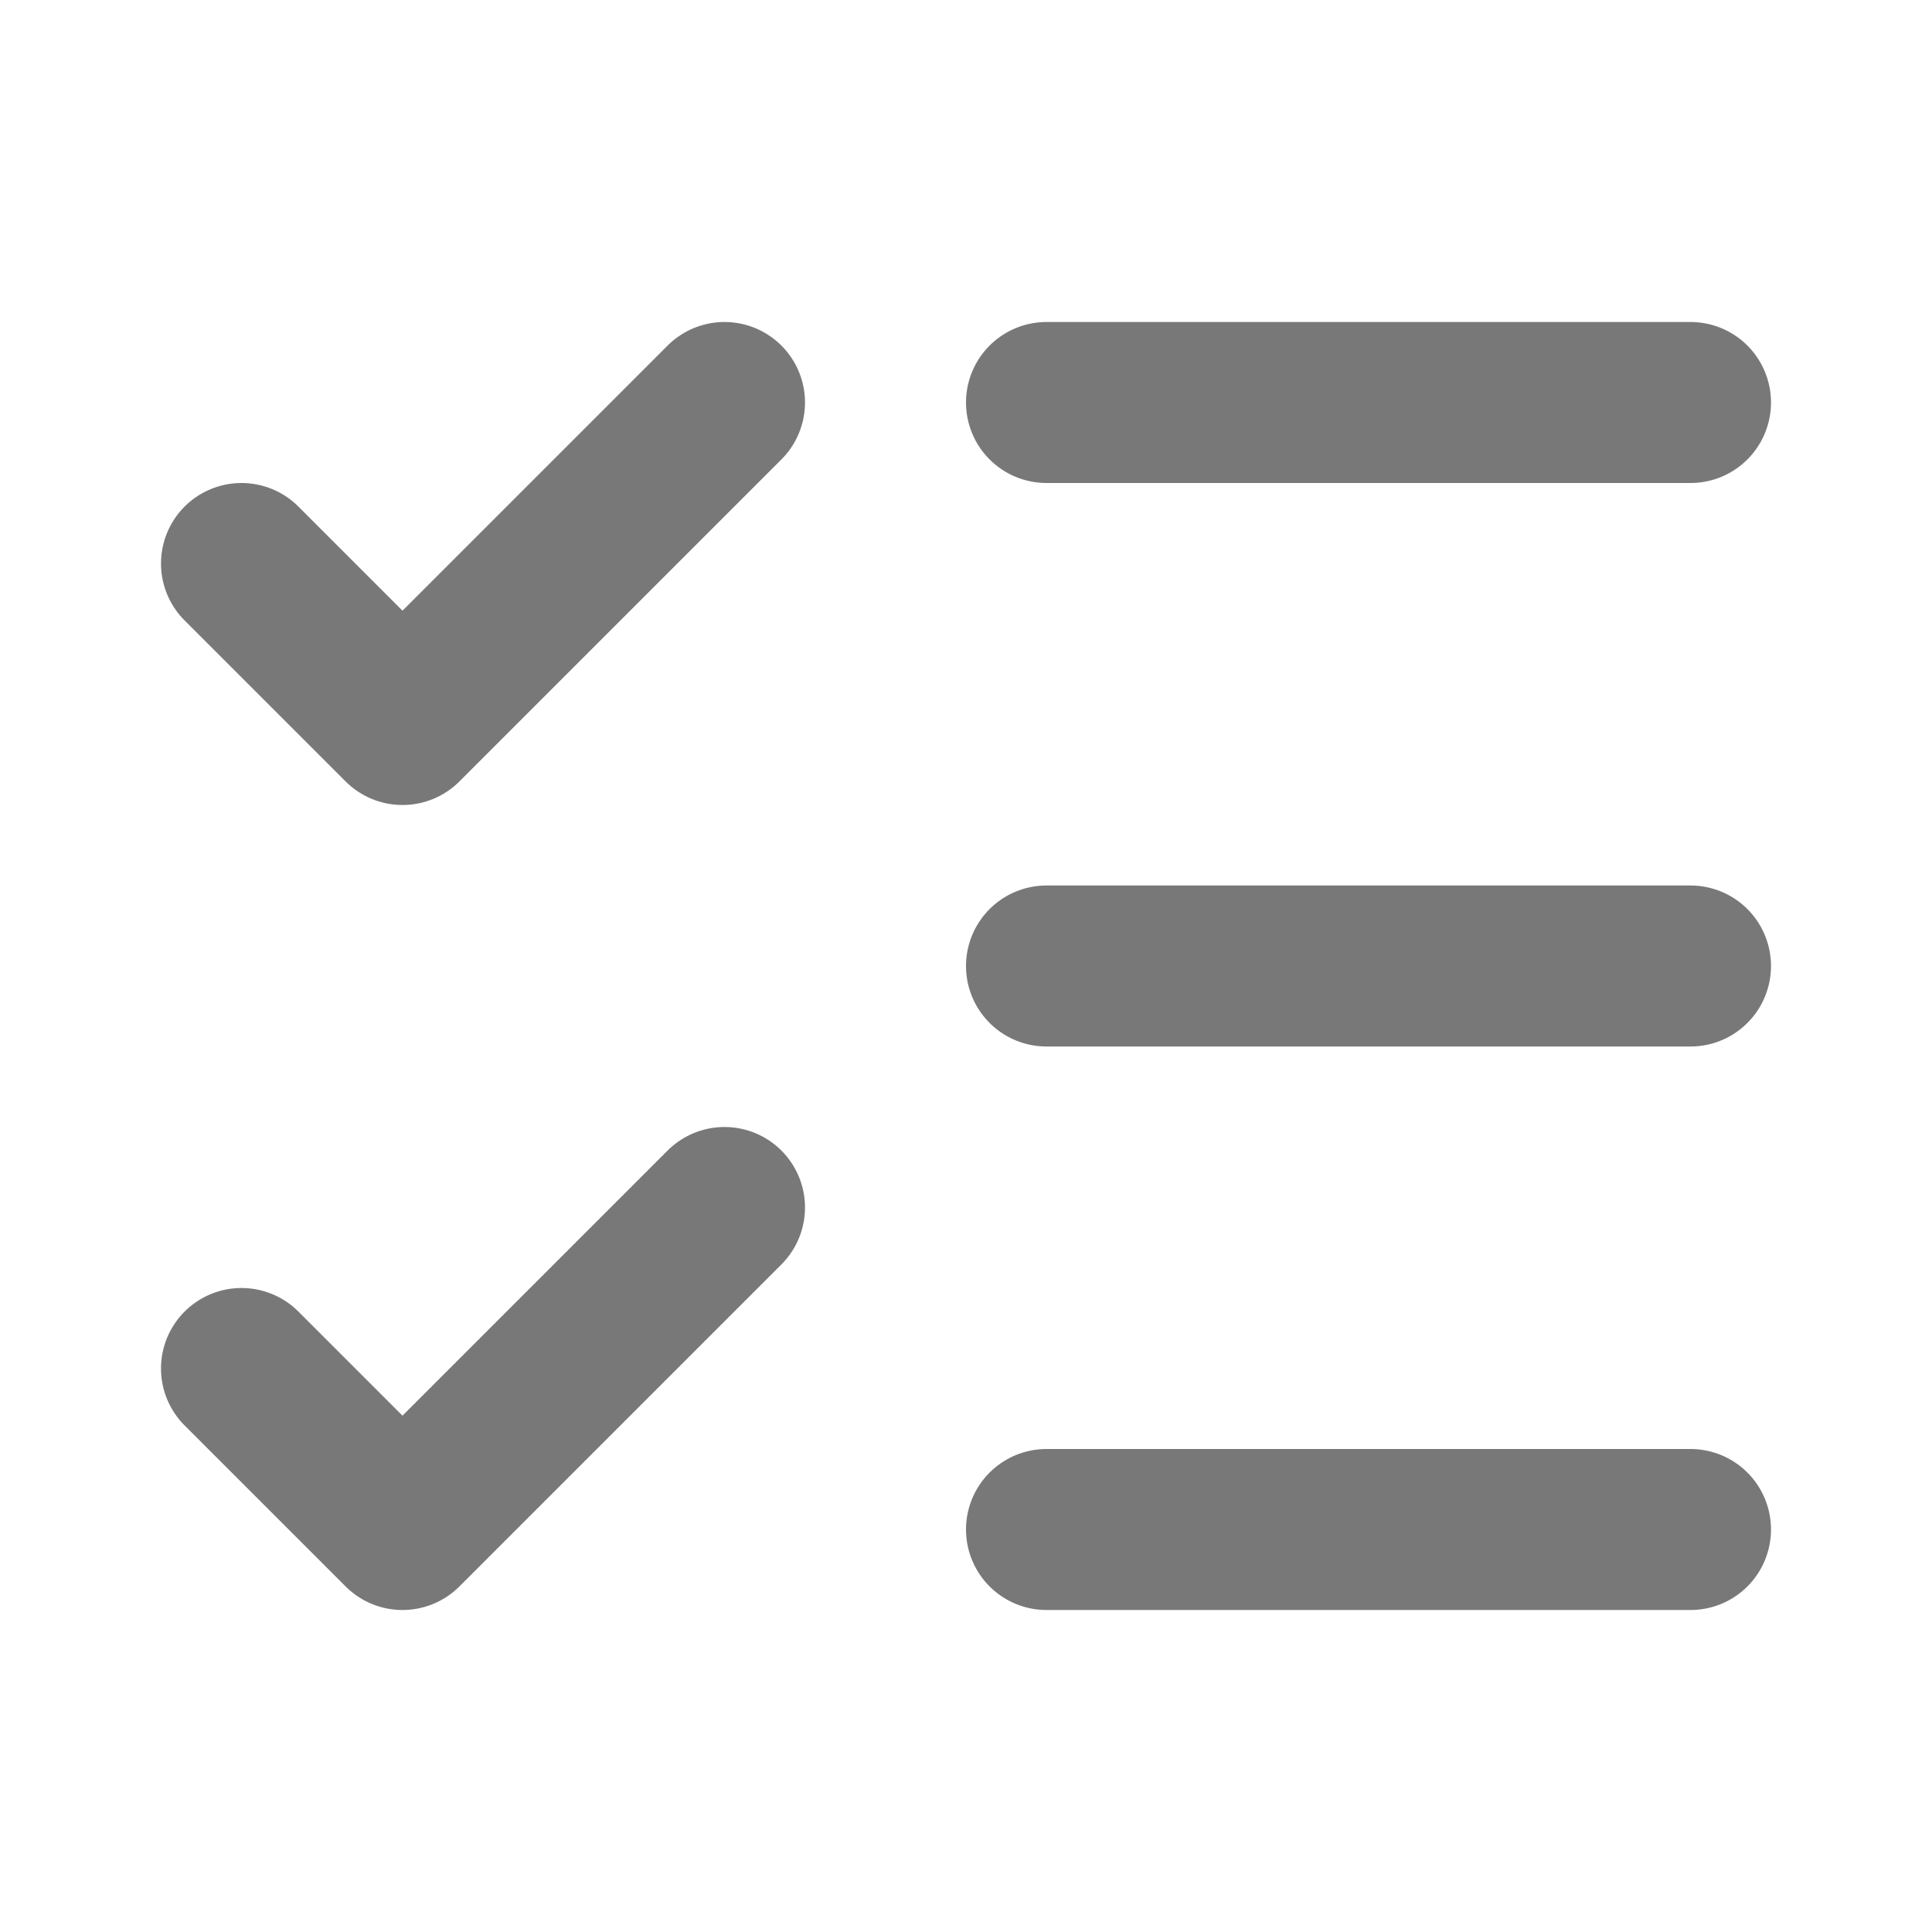 <svg xmlns="http://www.w3.org/2000/svg" width="1em" height="1em" viewBox="0 0 24 24"><path fill="none" stroke="#787878" stroke-linecap="round" stroke-linejoin="round" stroke-width="2" d="M13 5h8m-8 7h8m-8 7h8M3 17l2 2l4-4M3 7l2 2l4-4"/></svg>